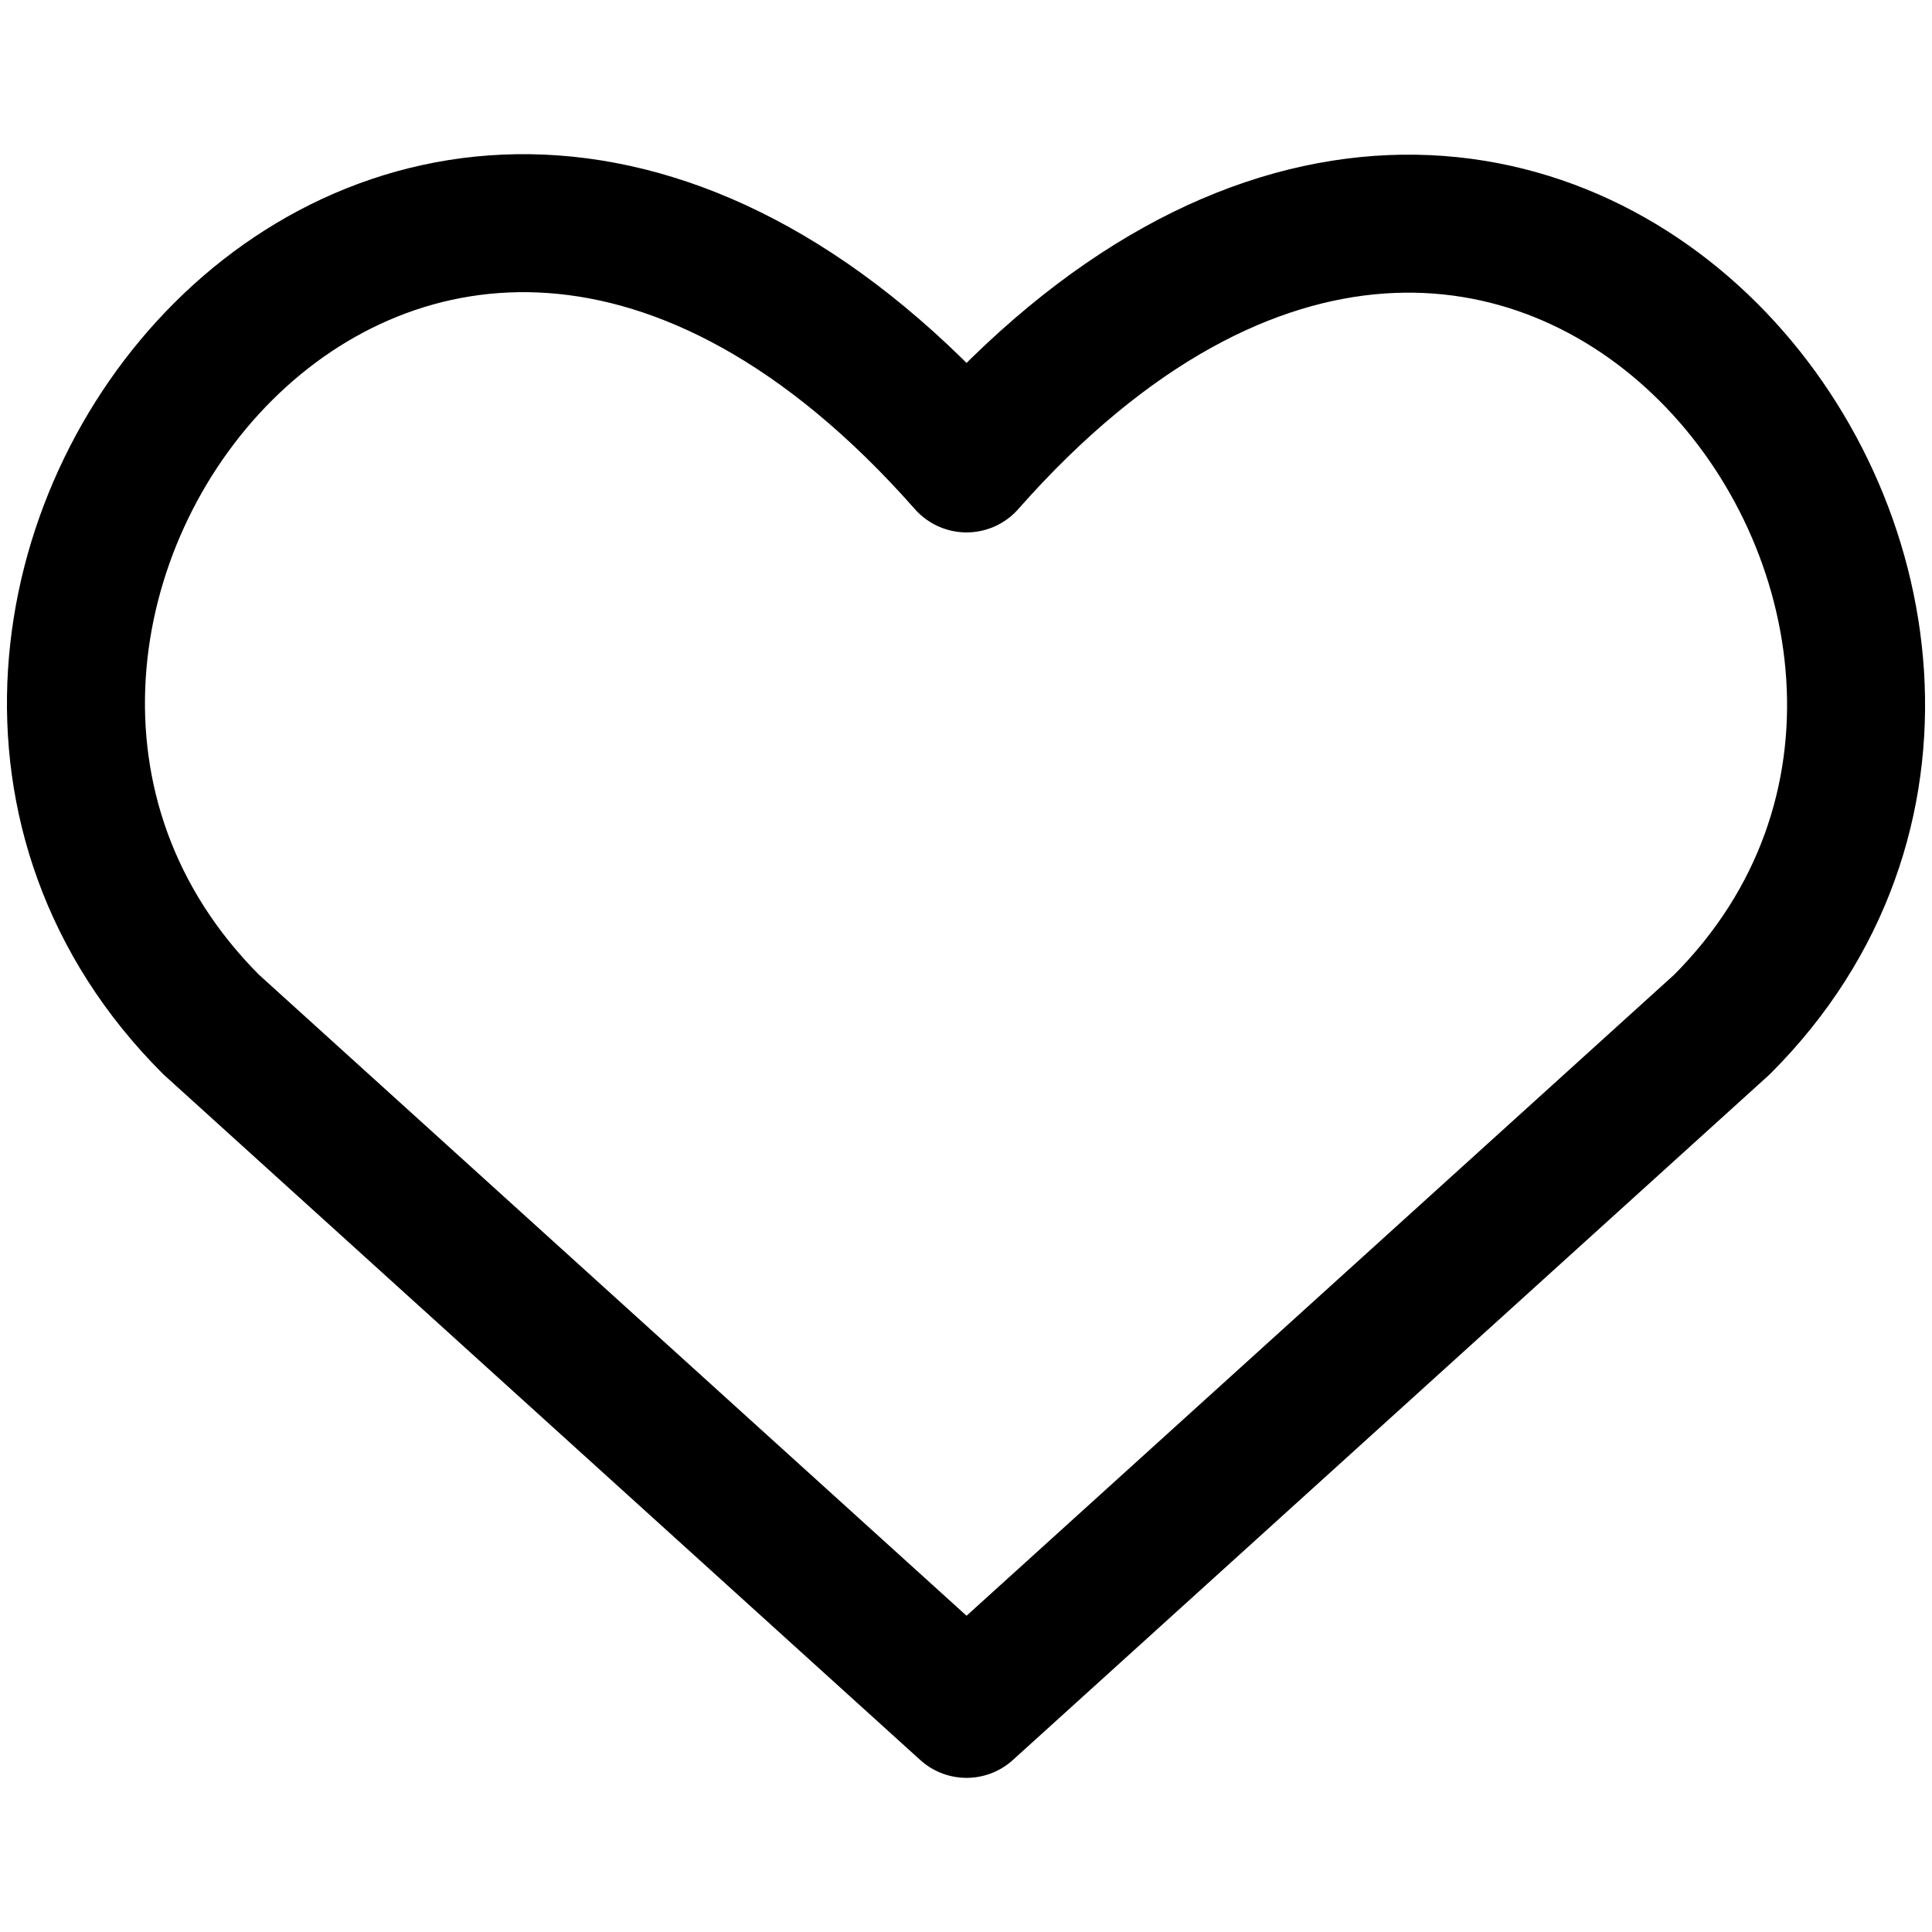 <svg xmlns="http://www.w3.org/2000/svg" fill="none" viewBox="0 0 14 14" id="Heart--Streamline-Core"><desc>Heart Streamline Icon: https://streamlinehq.com</desc><g id="heart--reward-social-rating-media-heart-it-like-favorite-love"><path id="Vector" stroke="#000000" stroke-linecap="round" stroke-linejoin="round" d="M7.004 12.383 1.53 7.424c-2.975 -2.975 1.398 -8.688 5.474 -4.066 4.076 -4.621 8.43 1.111 5.474 4.066L7.004 12.383Z" stroke-width="1"></path></g></svg>